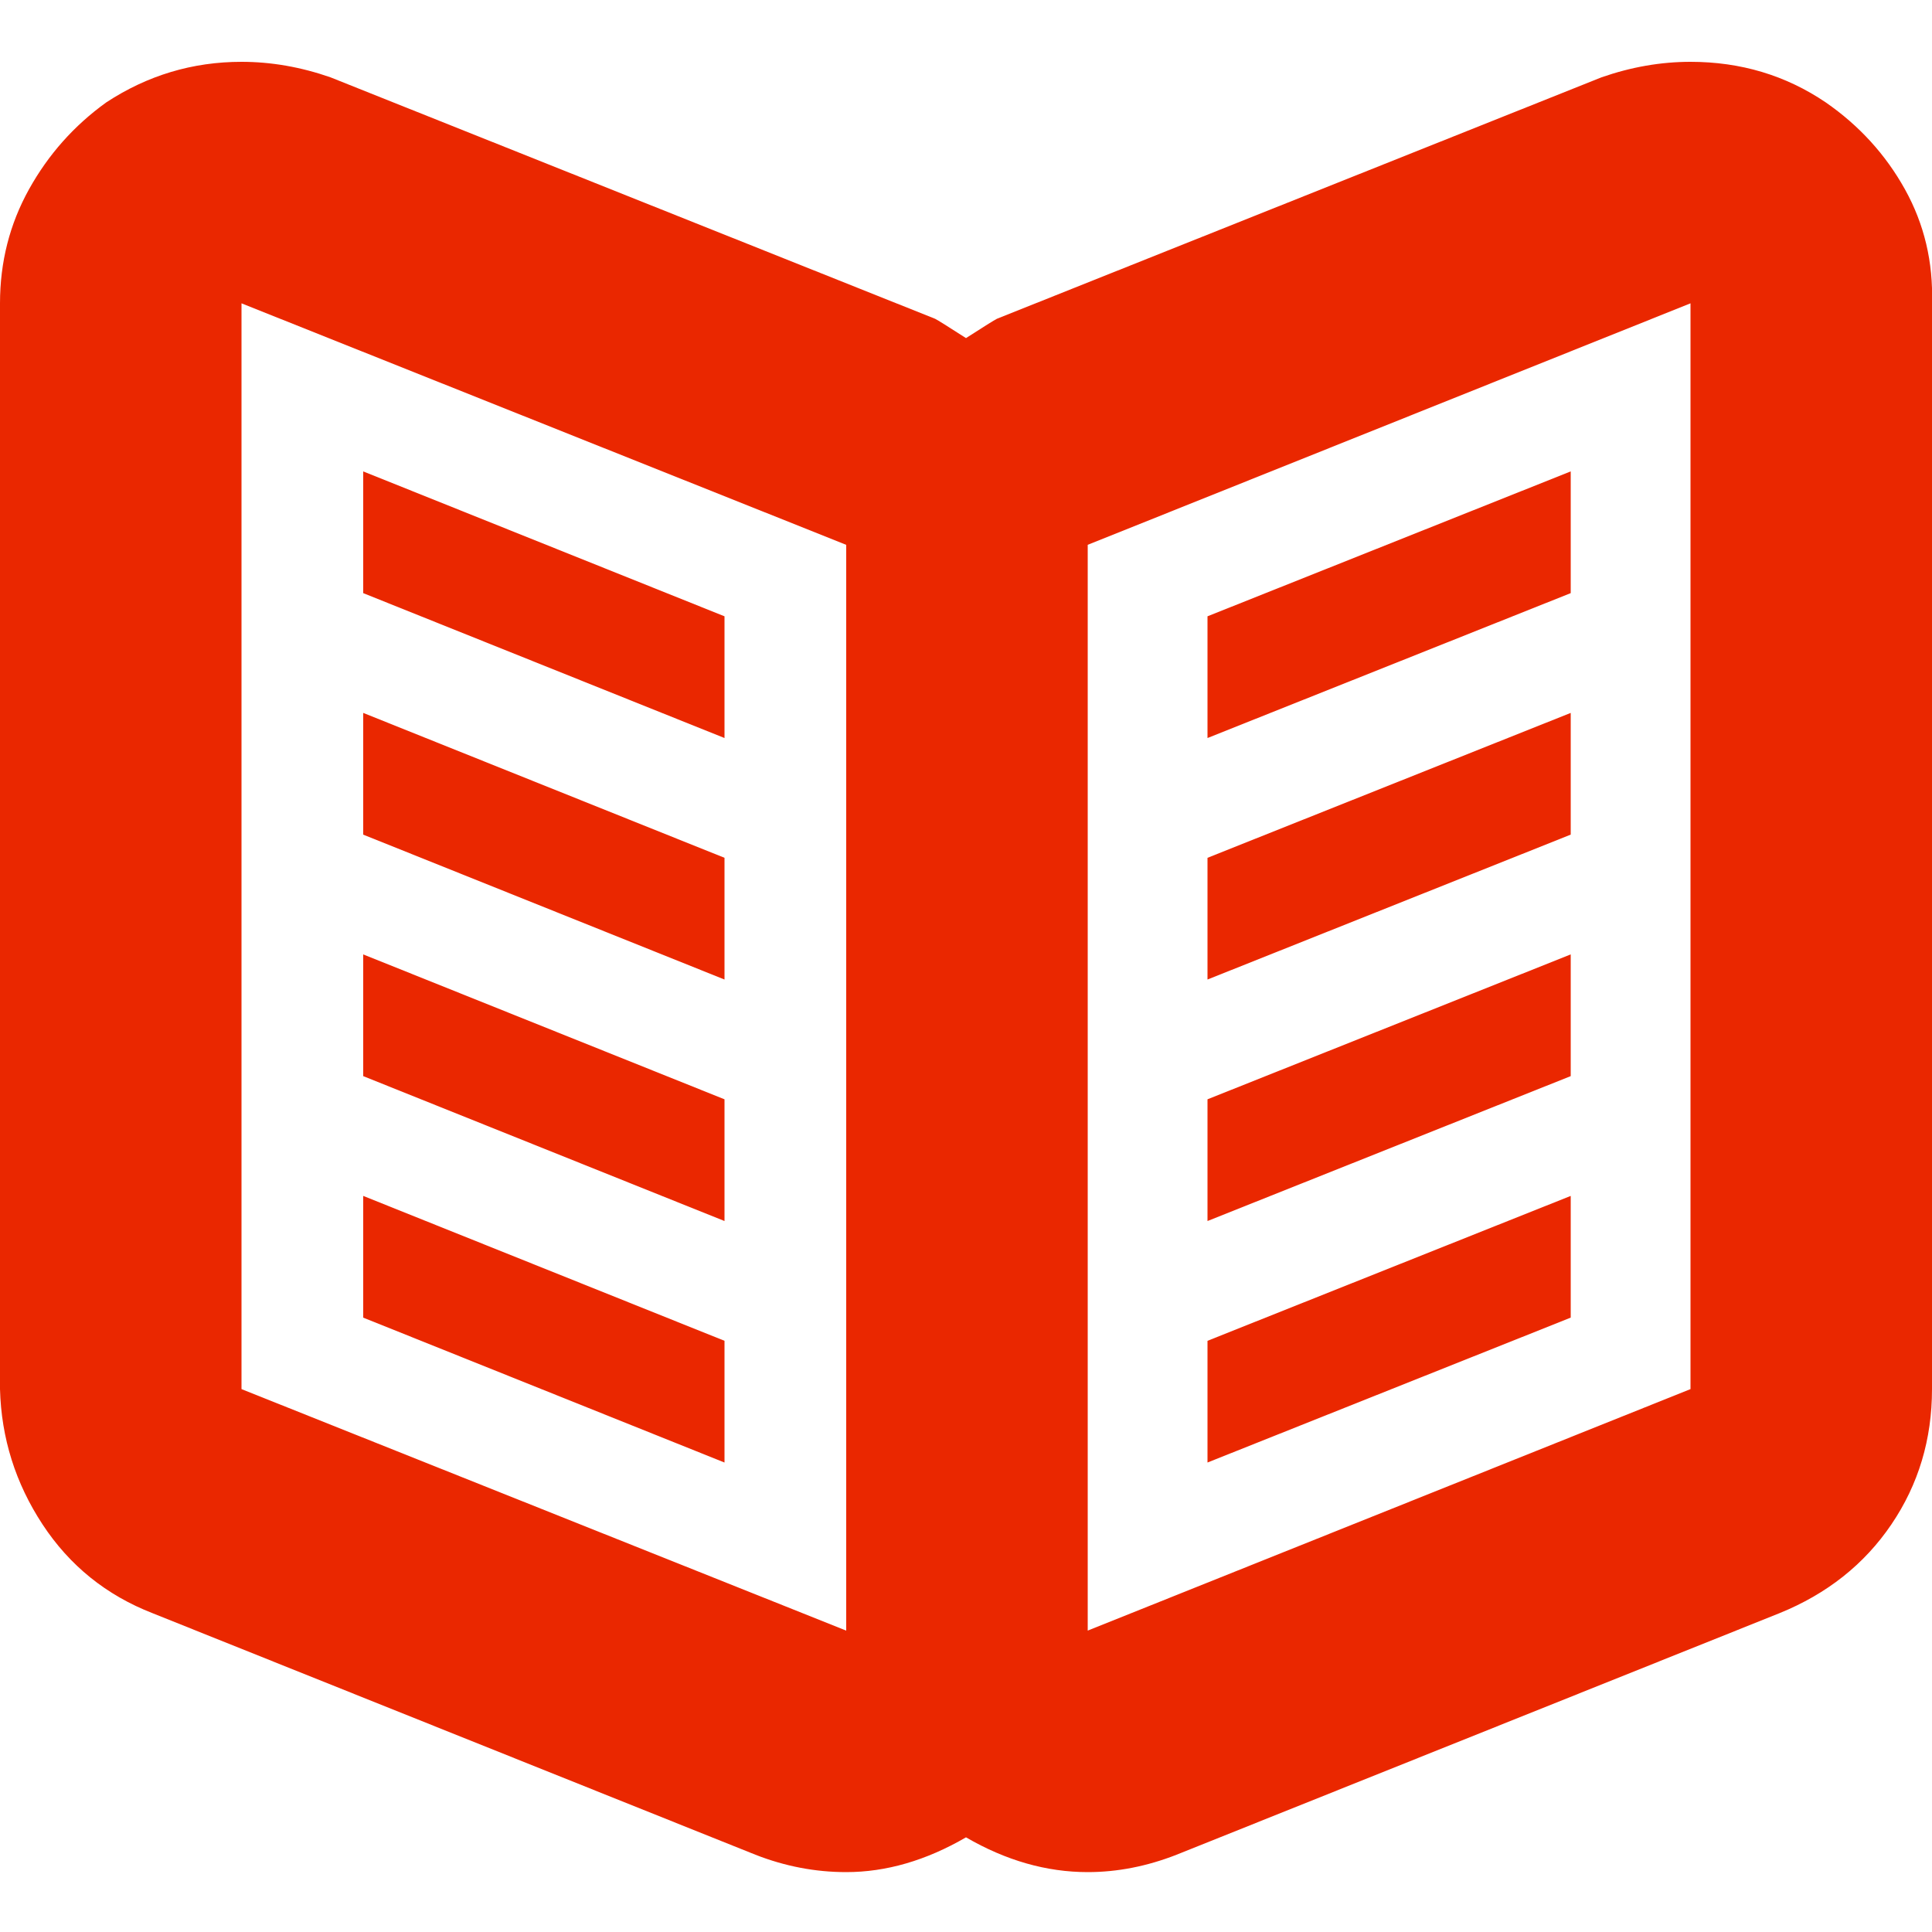 <svg fill="#EA2700FF" width="64px" height="64px" viewBox="0 0 32 32" version="1.1" xmlns="http://www.w3.org/2000/svg"><g  stroke-width="0"></g><g  stroke-linecap="round" stroke-linejoin="round"></g><g > <title>book</title> <path d="M0 23.008v-17.984q0-1.024 0.48-1.888t1.28-1.44q1.024-0.672 2.24-0.672 0.736 0 1.472 0.256l10.016 4q0.064 0.032 0.512 0.32 0.448-0.288 0.512-0.32l10.016-4q0.736-0.256 1.472-0.256 1.248 0 2.24 0.672 0.832 0.576 1.312 1.44t0.448 1.888v17.984q0 1.248-0.672 2.24t-1.856 1.472l-9.984 4q-0.736 0.288-1.472 0.288-1.024 0-2.016-0.576-0.992 0.576-1.984 0.576-0.768 0-1.504-0.288l-9.984-4q-1.152-0.448-1.824-1.472t-0.704-2.24zM4 23.008l10.016 4v-17.984l-10.016-4v17.984zM6.016 21.824v-2.016l5.984 2.4v2.016zM6.016 17.824v-2.016l5.984 2.4v2.016zM6.016 13.824v-2.016l5.984 2.4v2.016zM6.016 9.824v-2.016l5.984 2.4v2.016zM18.016 27.008l9.984-4v-17.984l-9.984 4v17.984zM20 24.224v-2.016l6.016-2.4v2.016zM20 20.224v-2.016l6.016-2.4v2.016zM20 16.224v-2.016l6.016-2.4v2.016zM20 12.224v-2.016l6.016-2.4v2.016z"></path> </g></svg>